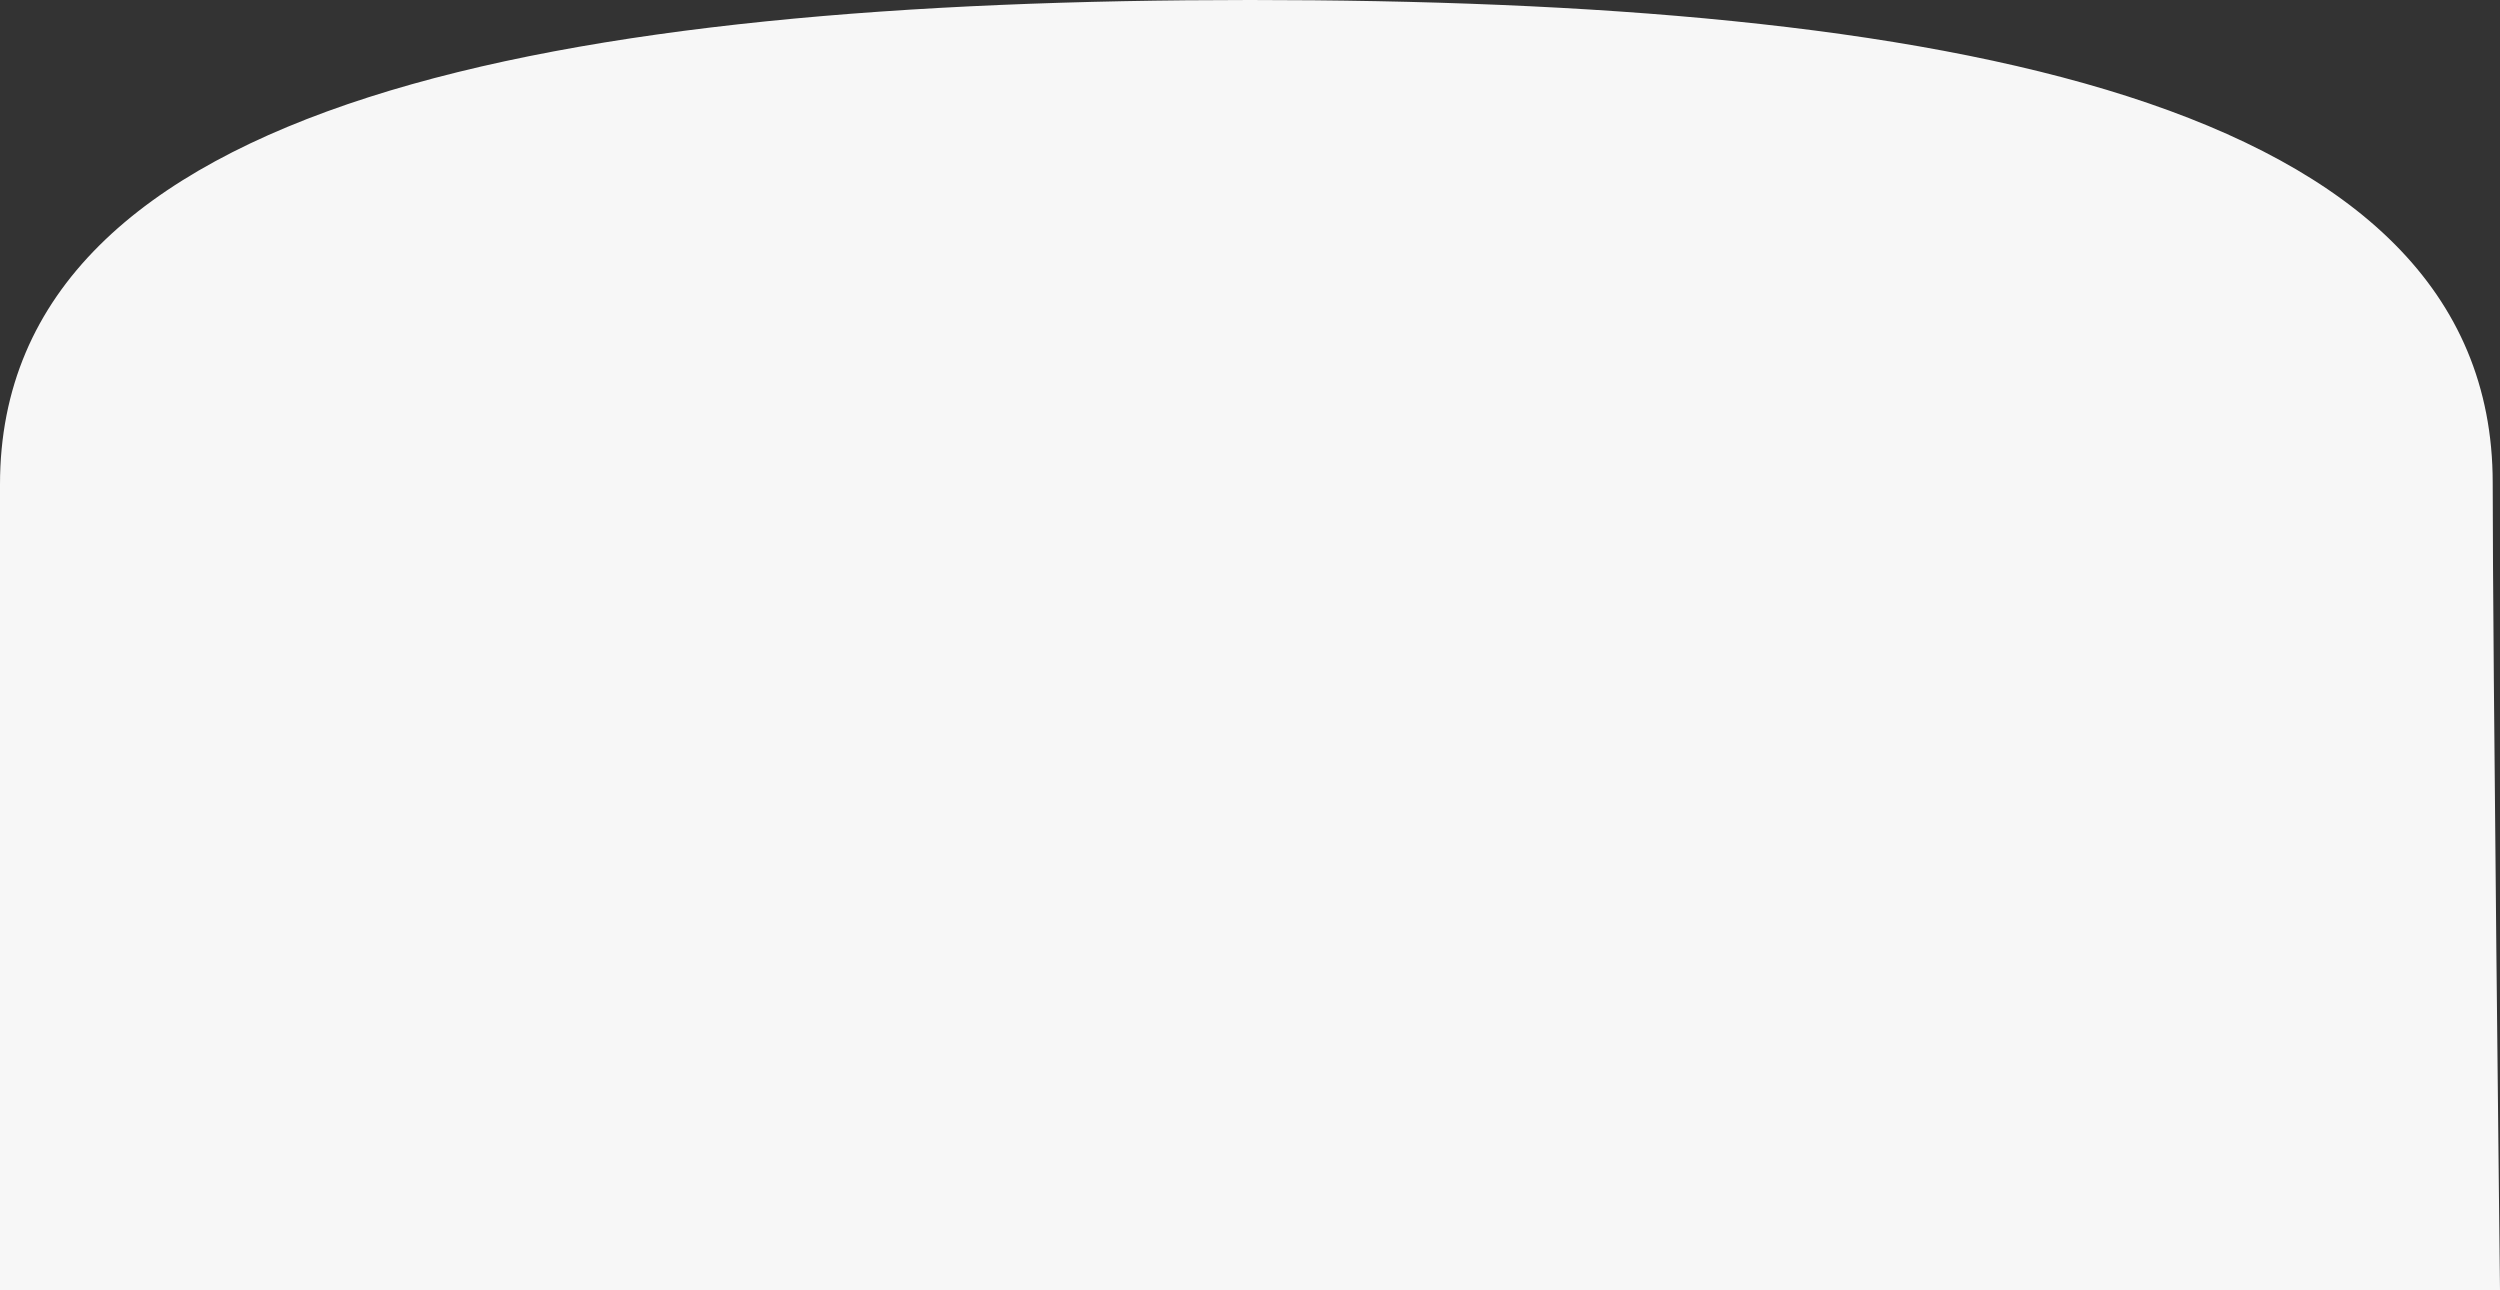 <svg viewBox="0 0 1370 707" xmlns="http://www.w3.org/2000/svg" data-name="Capa 2" id="Capa_2">
  <rect x="0" y="0" width="1370" height="707" fill="#333333" stroke="none"/>
  <defs>
    <style>
      .cls-1 {
        fill: #f7f7f7;
      }
    </style>
  </defs>
  <g data-name="Capa 1" id="Capa_1-2">
    <path d="M1366,264.55c0,92.29,4,442.45,4,442.45H0v-441.53C0,53.69,310,0,685,0s681,52.77,681,264.55Z" class="cls-1"></path>
  </g>
</svg>